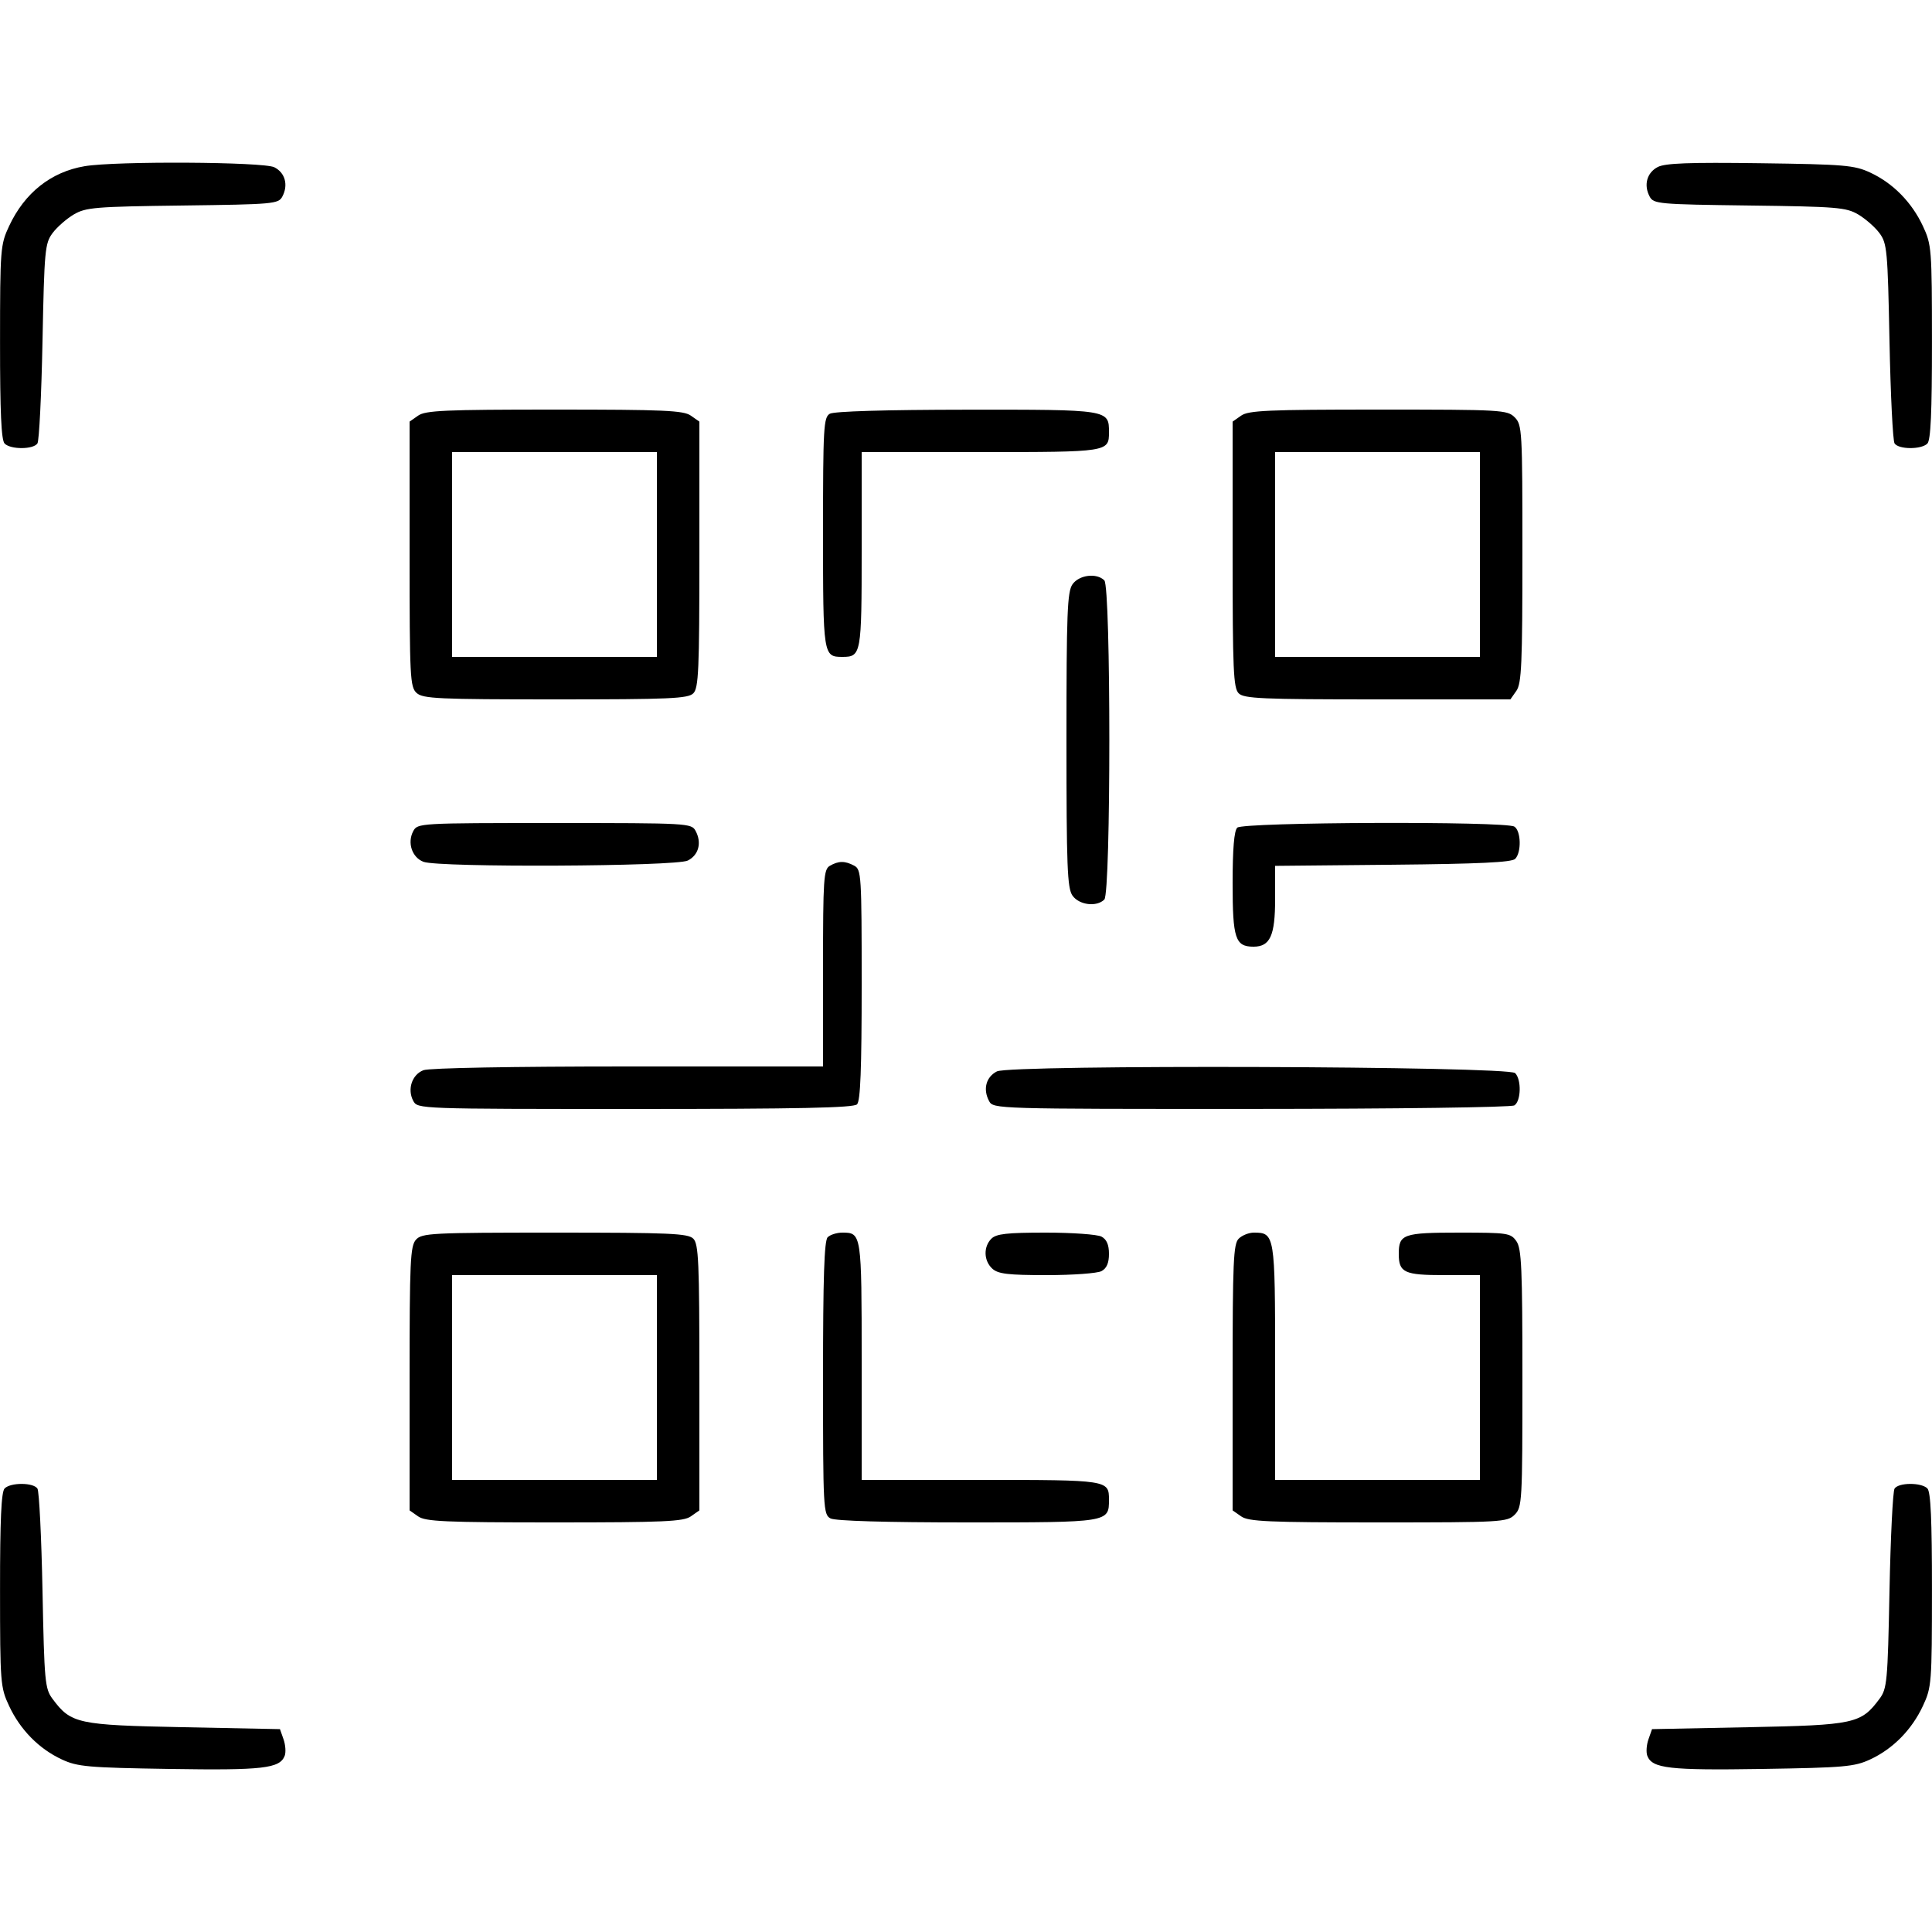 <svg xmlns="http://www.w3.org/2000/svg" viewBox="0 0 500 500" version="1.1">
	<path d="M 21.903 43.013 C 13.203 44.484, 6.388 49.885, 2.358 58.500 C 0.103 63.322, 0.019 64.393, 0.010 88.550 C 0.003 106.711, 0.330 113.930, 1.200 114.800 C 2.778 116.378, 8.660 116.343, 9.691 114.750 C 10.136 114.063, 10.725 102.169, 11 88.320 C 11.469 64.707, 11.631 62.965, 13.605 60.320 C 14.762 58.769, 17.237 56.600, 19.105 55.500 C 22.208 53.672, 24.626 53.473, 47.249 53.187 C 70.756 52.889, 72.051 52.774, 73.062 50.885 C 74.664 47.890, 73.799 44.701, 71 43.290 C 68.180 41.868, 29.945 41.652, 21.903 43.013 M 429 43.235 C 426.198 44.709, 425.339 47.897, 426.938 50.885 C 427.949 52.774, 429.244 52.889, 452.751 53.187 C 475.374 53.473, 477.792 53.672, 480.895 55.500 C 482.763 56.600, 485.238 58.769, 486.395 60.320 C 488.369 62.965, 488.531 64.707, 489 88.320 C 489.275 102.169, 489.864 114.063, 490.309 114.750 C 491.340 116.343, 497.222 116.378, 498.800 114.800 C 499.670 113.930, 499.997 106.711, 499.990 88.550 C 499.981 64.393, 499.897 63.322, 497.642 58.500 C 494.751 52.320, 489.904 47.401, 484 44.656 C 479.902 42.751, 477.356 42.535, 455.500 42.242 C 437.088 41.994, 430.918 42.226, 429 43.235 M 108.223 107.557 L 106 109.113 106 143.402 C 106 175.350, 106.125 177.803, 107.829 179.345 C 109.455 180.817, 113.430 181, 143.757 181 C 173.424 181, 178.061 180.796, 179.429 179.429 C 180.796 178.061, 181 173.399, 181 143.485 L 181 109.113 178.777 107.557 C 176.875 106.224, 171.799 106, 143.500 106 C 115.201 106, 110.125 106.224, 108.223 107.557 M 214.750 107.080 C 213.145 108.015, 213 110.571, 213 137.850 C 213 169.641, 213.056 170, 218 170 C 222.882 170, 223 169.346, 223 142.300 L 223 117 253.800 117 C 286.835 117, 287 116.975, 287 111.871 C 287 105.988, 287.060 105.997, 250.179 106.030 C 229.170 106.049, 215.842 106.444, 214.750 107.080 M 321.223 107.557 L 319 109.113 319 143.485 C 319 173.399, 319.204 178.061, 320.571 179.429 C 321.939 180.796, 326.601 181, 356.515 181 L 390.887 181 392.443 178.777 C 393.777 176.874, 394 171.778, 394 143.277 C 394 111.333, 393.920 109.920, 392 108 C 390.080 106.080, 388.667 106, 356.723 106 C 328.222 106, 323.126 106.223, 321.223 107.557 M 117 143.500 L 117 170 143.500 170 L 170 170 170 143.500 L 170 117 143.500 117 L 117 117 117 143.500 M 330 143.500 L 330 170 356.500 170 L 383 170 383 143.500 L 383 117 356.500 117 L 330 117 330 143.500 M 277.557 151.223 C 276.214 153.140, 276 158.676, 276 191.500 C 276 224.324, 276.214 229.860, 277.557 231.777 C 279.272 234.226, 283.811 234.789, 285.800 232.800 C 287.524 231.076, 287.524 151.924, 285.800 150.200 C 283.811 148.211, 279.272 148.774, 277.557 151.223 M 106.950 215.093 C 105.351 218.081, 106.625 221.907, 109.593 223.035 C 113.585 224.553, 174.923 224.261, 178 222.710 C 180.819 221.289, 181.662 218.106, 180.028 215.052 C 178.952 213.042, 178.203 213, 143.500 213 C 108.568 213, 108.055 213.029, 106.950 215.093 M 320.200 214.200 C 319.388 215.012, 319 219.673, 319 228.629 C 319 242.904, 319.693 245, 324.416 245 C 328.702 245, 330 242.143, 330 232.713 L 330 224.083 360.451 223.791 C 382.700 223.579, 391.230 223.172, 392.118 222.283 C 393.785 220.614, 393.651 215.025, 391.917 213.927 C 389.645 212.490, 321.652 212.748, 320.200 214.200 M 214.750 224.080 C 213.156 225.009, 213 227.366, 213 250.550 L 213 276 162.565 276 C 132.595 276, 111.101 276.391, 109.593 276.965 C 106.625 278.093, 105.351 281.919, 106.950 284.907 C 108.067 286.993, 108.259 287, 164.335 287 C 206.763 287, 220.895 286.705, 221.800 285.800 C 222.680 284.920, 223 276.652, 223 254.835 C 223 226.431, 222.912 225.023, 221.066 224.035 C 218.670 222.753, 217.009 222.765, 214.750 224.080 M 258 277.278 C 255.180 278.713, 254.339 281.896, 255.972 284.948 C 257.063 286.986, 257.527 287, 323.785 286.985 C 361.389 286.976, 391.118 286.578, 391.917 286.073 C 393.651 284.975, 393.785 279.385, 392.117 277.717 C 390.299 275.898, 261.540 275.477, 258 277.278 M 107.655 320.829 C 106.183 322.455, 106 326.431, 106 356.772 L 106 390.887 108.223 392.443 C 110.125 393.776, 115.201 394, 143.500 394 C 171.799 394, 176.875 393.776, 178.777 392.443 L 181 390.887 181 356.515 C 181 326.601, 180.796 321.939, 179.429 320.571 C 178.061 319.204, 173.408 319, 143.584 319 C 111.650 319, 109.197 319.125, 107.655 320.829 M 214.200 320.200 C 213.312 321.088, 213 330.570, 213 356.665 C 213 390.507, 213.078 391.971, 214.934 392.965 C 216.157 393.619, 229.187 394, 250.363 394 C 287.036 394, 287 394.006, 287 388.129 C 287 383.025, 286.835 383, 253.800 383 L 223 383 223 352.200 C 223 319.289, 222.957 319, 218 319 C 216.570 319, 214.860 319.540, 214.200 320.200 M 256.571 320.571 C 254.464 322.679, 254.584 326.314, 256.829 328.345 C 258.321 329.695, 260.911 330, 270.894 330 C 277.625 330, 284.002 329.534, 285.066 328.965 C 286.401 328.250, 287 326.867, 287 324.500 C 287 322.133, 286.401 320.750, 285.066 320.035 C 284.002 319.466, 277.509 319, 270.637 319 C 260.612 319, 257.832 319.311, 256.571 320.571 M 320.571 320.571 C 319.204 321.939, 319 326.601, 319 356.515 L 319 390.887 321.223 392.443 C 323.126 393.777, 328.222 394, 356.723 394 C 388.667 394, 390.080 393.920, 392 392 C 393.920 390.080, 394 388.667, 394 356.723 C 394 328.222, 393.777 323.126, 392.443 321.223 C 390.968 319.116, 390.195 319, 377.643 319 C 363.147 319, 362 319.403, 362 324.500 C 362 329.336, 363.411 330, 373.700 330 L 383 330 383 356.500 L 383 383 356.500 383 L 330 383 330 352.571 C 330 319.576, 329.906 319, 324.500 319 C 323.204 319, 321.436 319.707, 320.571 320.571 M 117 356.500 L 117 383 143.500 383 L 170 383 170 356.500 L 170 330 143.500 330 L 117 330 117 356.500 M 1.200 385.200 C 0.330 386.070, 0.003 393.289, 0.010 411.450 C 0.019 435.607, 0.103 436.678, 2.358 441.500 C 5.249 447.681, 10.098 452.600, 16 455.342 C 20.074 457.234, 22.725 457.467, 44 457.802 C 68.041 458.181, 72.418 457.679, 73.678 454.398 C 74.022 453.500, 73.888 451.581, 73.380 450.133 L 72.455 447.500 47.478 447 C 20.041 446.451, 18.391 446.094, 13.605 439.680 C 11.631 437.035, 11.469 435.293, 11 411.680 C 10.725 397.831, 10.136 385.938, 9.691 385.250 C 8.660 383.657, 2.778 383.622, 1.200 385.200 M 490.309 385.250 C 489.864 385.938, 489.275 397.831, 489 411.680 C 488.531 435.293, 488.369 437.035, 486.395 439.680 C 481.609 446.094, 479.959 446.451, 452.522 447 L 427.545 447.500 426.620 450.133 C 426.112 451.581, 425.978 453.500, 426.322 454.398 C 427.582 457.679, 431.959 458.181, 456 457.802 C 477.275 457.467, 479.926 457.234, 484 455.342 C 489.902 452.600, 494.751 447.681, 497.642 441.500 C 499.897 436.678, 499.981 435.607, 499.990 411.450 C 499.997 393.289, 499.670 386.070, 498.800 385.200 C 497.222 383.622, 491.340 383.657, 490.309 385.250" stroke="none" fill="currentColor" fill-rule="evenodd"></path>
</svg>